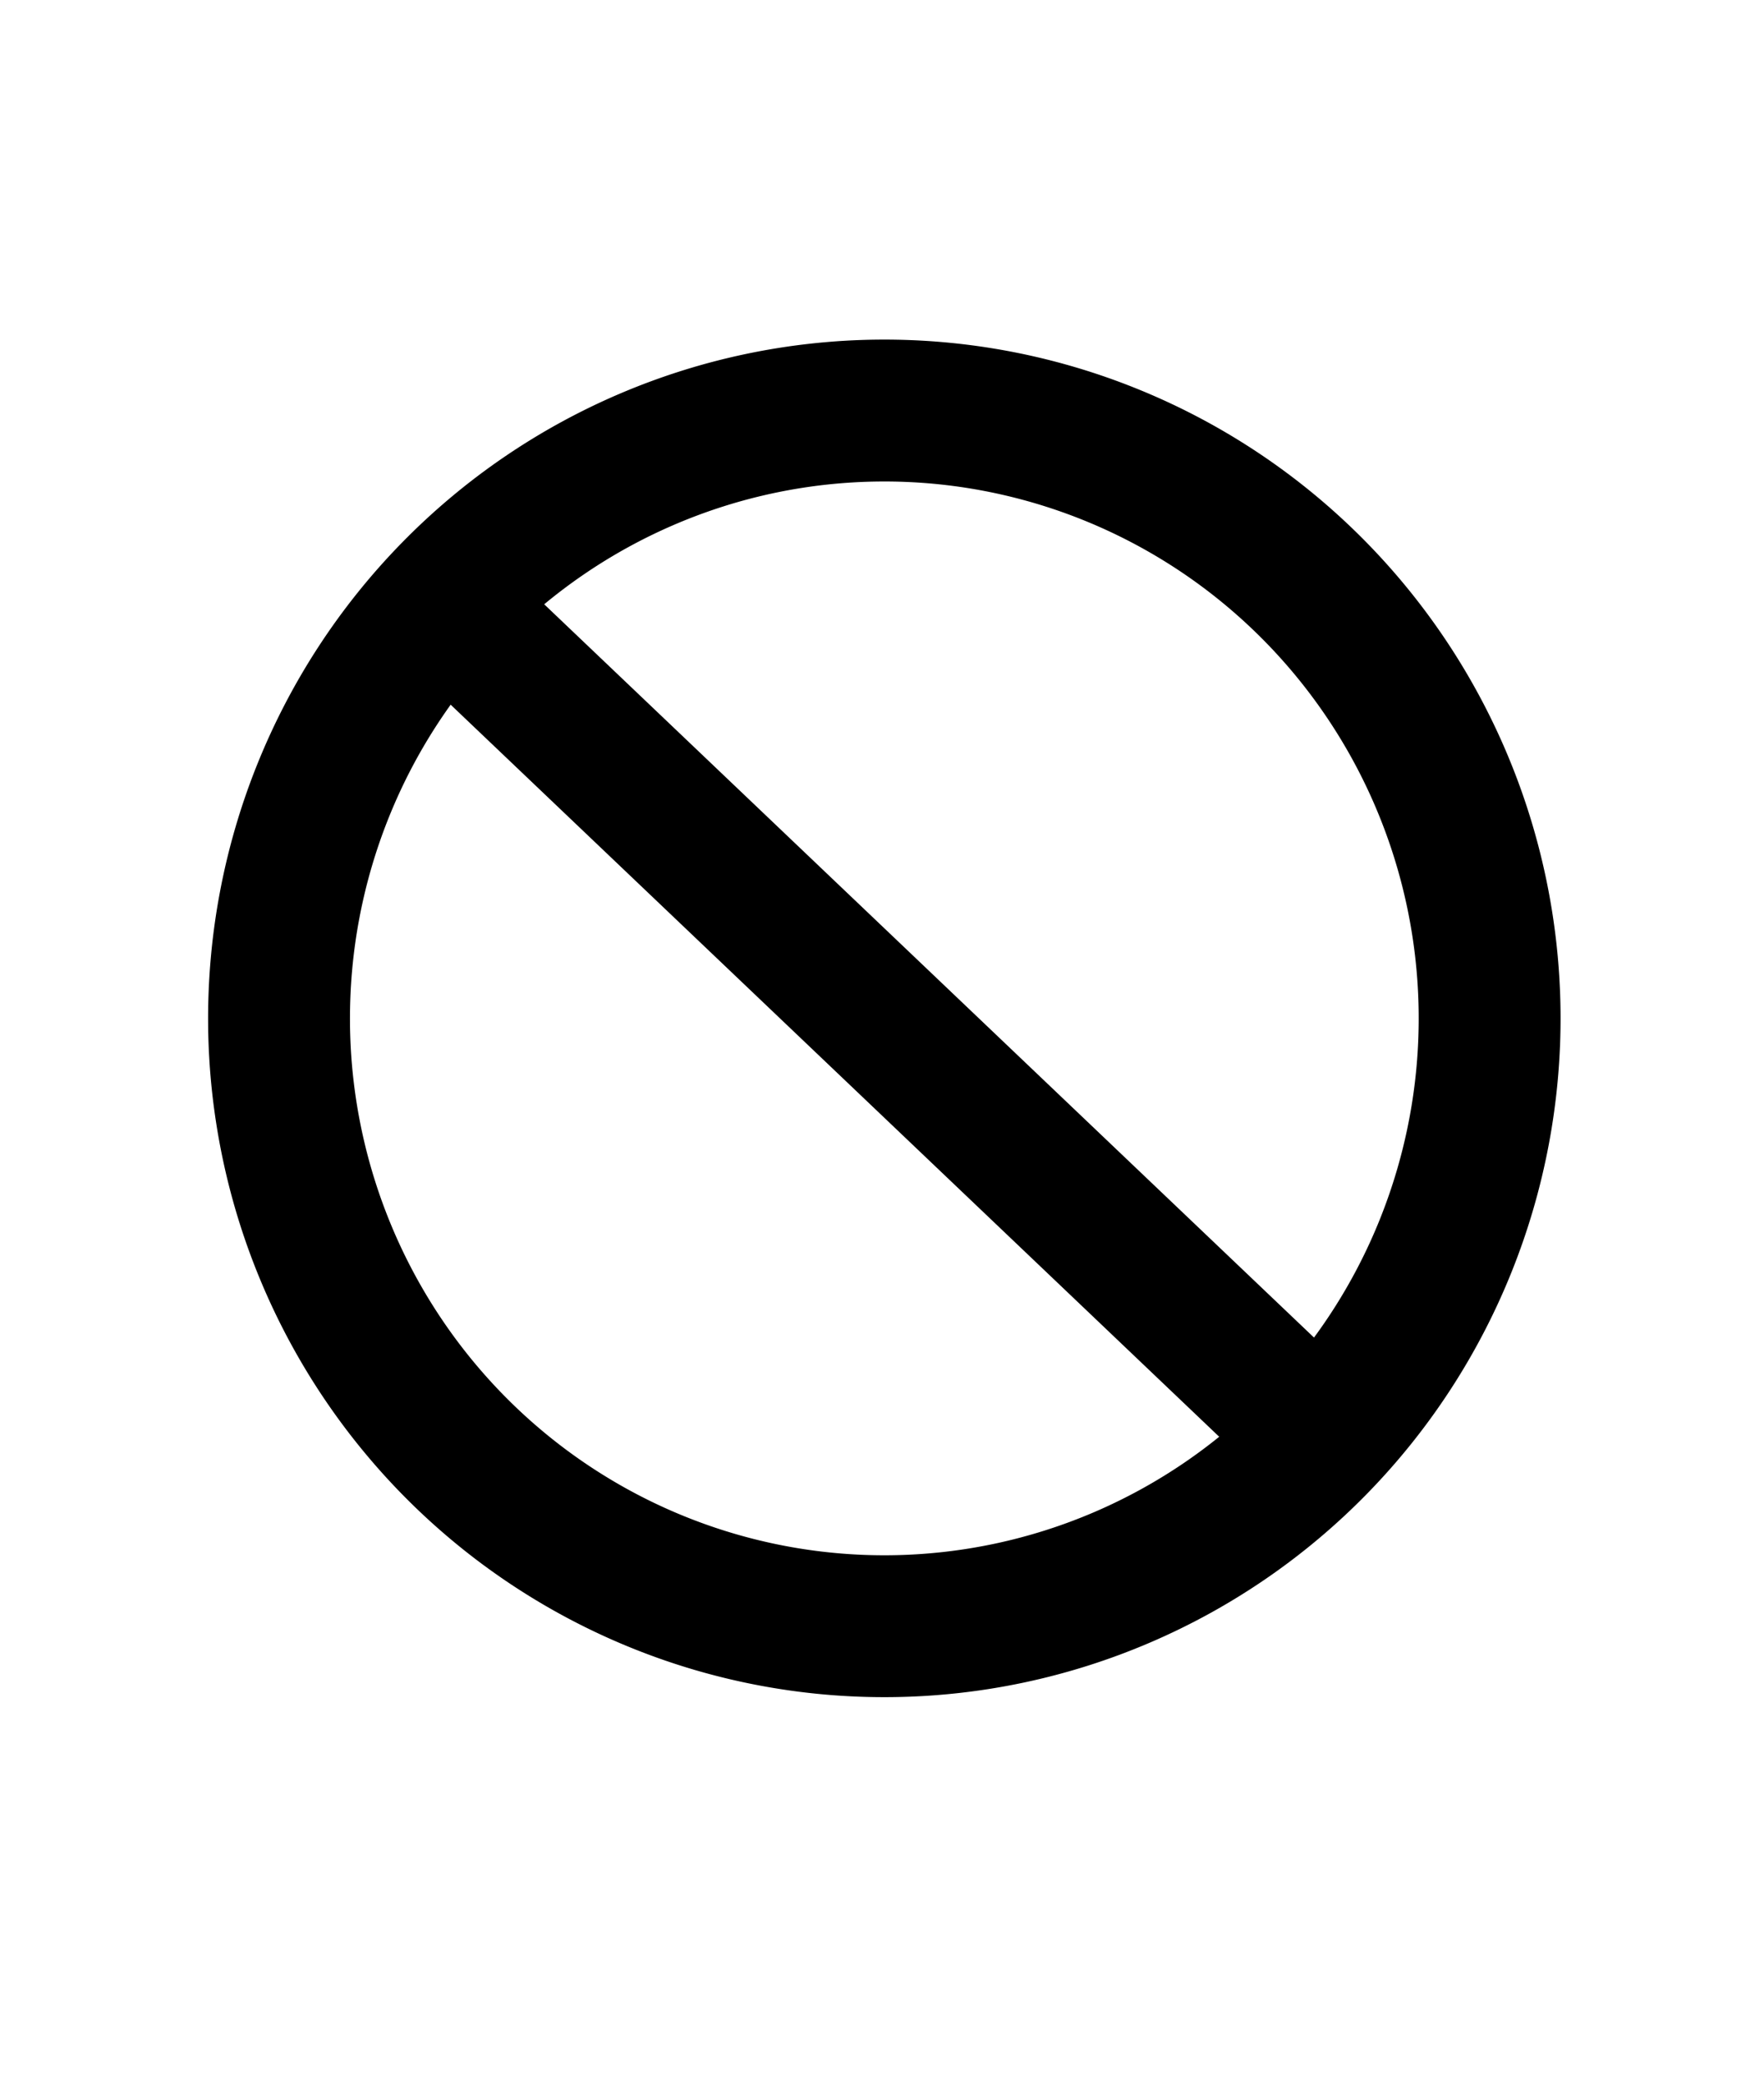 <?xml version="1.0" encoding="UTF-8" standalone="no"?>
<!-- Created with Inkscape (http://www.inkscape.org/) -->

<svg
   xmlns:osb="http://www.openswatchbook.org/uri/2009/osb"
   xmlns:dc="http://purl.org/dc/elements/1.1/"
   xmlns:cc="http://creativecommons.org/ns#"
   xmlns:rdf="http://www.w3.org/1999/02/22-rdf-syntax-ns#"
   xmlns:svg="http://www.w3.org/2000/svg"
   xmlns="http://www.w3.org/2000/svg"
   xmlns:sodipodi="http://sodipodi.sourceforge.net/DTD/sodipodi-0.dtd"
   xmlns:inkscape="http://www.inkscape.org/namespaces/inkscape"
   version="1.0"
   width="45"
   height="53.15"
   id="svg2"
   sodipodi:docname="xib-te10.svg"
   inkscape:version="0.92.1 r15371">
  <sodipodi:namedview
     pagecolor="#ffffff"
     bordercolor="#666666"
     borderopacity="1"
     objecttolerance="10"
     gridtolerance="10"
     guidetolerance="10"
     inkscape:pageopacity="0"
     inkscape:pageshadow="2"
     inkscape:window-width="1070"
     inkscape:window-height="1001"
     id="namedview17"
     showgrid="true"
     inkscape:zoom="22.616942"
     inkscape:cx="24.716719"
     inkscape:cy="26.574802"
     inkscape:window-x="-1"
     inkscape:window-y="0"
     inkscape:window-maximized="0"
     inkscape:current-layer="svg2">
    <inkscape:grid
       type="xygrid"
       id="grid21" />
  </sodipodi:namedview>
  <defs
     id="defs4">
    <linearGradient
       id="linearGradient2302"
       osb:paint="solid">
      <stop
         style="stop-color:#000000;stop-opacity:1;"
         offset="0"
         id="stop2300" />
    </linearGradient>
    <linearGradient
       id="linearGradient838"
       osb:paint="solid">
      <stop
         style="stop-color:#000000;stop-opacity:1;"
         offset="0"
         id="stop836" />
    </linearGradient>
  </defs>
  <g
     id="layer2"
     style="display:none">
    <rect
       width="31.949"
       height="34.973"
       ry="0.213"
       x="5.007"
       y="9.263"
       id="rect3211"
       style="display:inline;overflow:visible;visibility:visible;fill:none;fill-opacity:1;fill-rule:nonzero;stroke:#000000;stroke-width:0.07;stroke-linecap:butt;stroke-linejoin:miter;stroke-miterlimit:4;stroke-dasharray:none;stroke-dashoffset:0;stroke-opacity:1;marker:none;marker-start:none;marker-mid:none;marker-end:none;enable-background:accumulate" />
    <rect
       width="42.52"
       height="53.15"
       ry="0.324"
       x="-3.1811524e-006"
       y="-1.6357421e-006"
       id="rect2383"
       style="display:inline;overflow:visible;visibility:visible;fill:none;fill-opacity:1;fill-rule:nonzero;stroke:#000000;stroke-width:0.1;stroke-linecap:butt;stroke-linejoin:miter;stroke-miterlimit:4;stroke-dasharray:none;stroke-dashoffset:0;stroke-opacity:1;marker:none;marker-start:none;marker-mid:none;marker-end:none;enable-background:accumulate" />
  </g>
  <path
     style="fill:none;fill-opacity:1;stroke:#000000;stroke-width:3.619;stroke-linecap:round;stroke-linejoin:round;stroke-miterlimit:4;stroke-dasharray:none;stroke-opacity:1"
     id="path832"
     sodipodi:type="arc"
     sodipodi:cx="-22.55934"
     sodipodi:cy="25.974792"
     sodipodi:rx="15.441264"
     sodipodi:ry="15.503622"
     sodipodi:start="0.011574936"
     sodipodi:end="0.0088700194"
     d="M -7.119,26.154 A 15.441,15.504 0 0 1 -22.728,41.477 15.441,15.504 0 0 1 -38,25.816 15.441,15.504 0 0 1 -22.412,10.472 15.441,15.504 0 0 1 -7.119,26.112"
     sodipodi:open="true"
     transform="scale(-1,1)" />
  <path
     style="fill:none;stroke:#000000;stroke-width:3.5;stroke-linecap:butt;stroke-linejoin:miter;stroke-miterlimit:4;stroke-dasharray:none;stroke-opacity:1"
     d="m 33.119,36.15 -21,-20"
     id="path1425"
     inkscape:connector-curvature="0" />
</svg>
